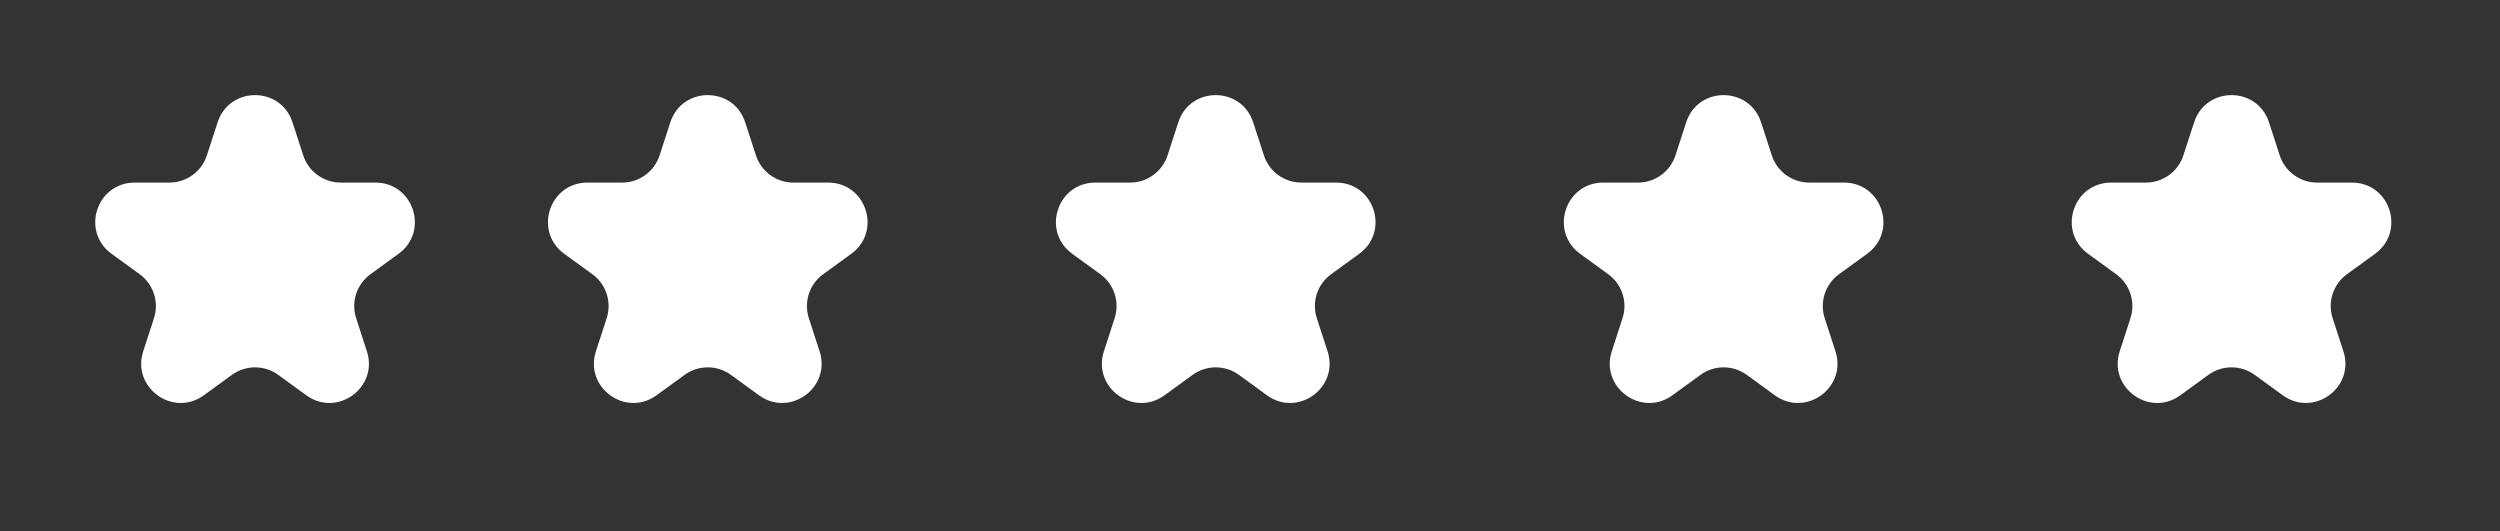 <svg width="127" height="27" viewBox="0 0 127 27" fill="none" xmlns="http://www.w3.org/2000/svg">
<rect x="0" y="0" width="127" height="27" fill="#333333" stroke="none"/>
<path d="M11.055 6.214C11.654 4.371 14.26 4.371 14.859 6.214L15.405 7.893C15.672 8.717 16.44 9.275 17.307 9.275H19.072C21.009 9.275 21.815 11.754 20.247 12.893L18.819 13.93C18.118 14.439 17.825 15.342 18.093 16.166L18.638 17.845C19.237 19.687 17.128 21.22 15.56 20.081L14.133 19.043C13.432 18.534 12.482 18.534 11.781 19.043L10.354 20.081C8.786 21.22 6.677 19.687 7.276 17.845L7.821 16.166C8.089 15.342 7.796 14.439 7.095 13.93L5.667 12.893C4.099 11.754 4.905 9.275 6.842 9.275H8.607C9.474 9.275 10.242 8.717 10.509 7.893L11.055 6.214Z" fill="white"/>
<path d="M34.052 6.214C34.651 4.371 37.258 4.371 37.856 6.214L38.402 7.893C38.67 8.717 39.438 9.275 40.304 9.275H42.069C44.006 9.275 44.812 11.754 43.245 12.893L41.817 13.93C41.116 14.439 40.822 15.342 41.09 16.166L41.636 17.845C42.234 19.687 40.125 21.22 38.558 20.081L37.13 19.043C36.429 18.534 35.48 18.534 34.779 19.043L33.351 20.081C31.784 21.22 29.674 19.687 30.273 17.845L30.819 16.166C31.086 15.342 30.793 14.439 30.092 13.93L28.664 12.893C27.097 11.754 27.902 9.275 29.84 9.275H31.605C32.471 9.275 33.239 8.717 33.507 7.893L34.052 6.214Z" fill="white"/>
<path d="M59.857 6.214C60.456 4.371 63.062 4.371 63.661 6.214L64.207 7.893C64.474 8.717 65.242 9.275 66.109 9.275H67.874C69.811 9.275 70.617 11.754 69.049 12.893L67.621 13.93C66.92 14.439 66.627 15.342 66.895 16.166L67.44 17.845C68.039 19.687 65.93 21.22 64.362 20.081L62.935 19.043C62.234 18.534 61.284 18.534 60.584 19.043L59.156 20.081C57.588 21.22 55.479 19.687 56.078 17.845L56.623 16.166C56.891 15.342 56.598 14.439 55.897 13.93L54.469 12.893C52.901 11.754 53.707 9.275 55.645 9.275H57.409C58.276 9.275 59.044 8.717 59.312 7.893L59.857 6.214Z" fill="white"/>
<path d="M85.658 6.214C86.257 4.371 88.864 4.371 89.462 6.214L90.008 7.893C90.275 8.717 91.043 9.275 91.91 9.275H93.675C95.612 9.275 96.418 11.754 94.85 12.893L93.422 13.93C92.721 14.439 92.428 15.342 92.696 16.166L93.241 17.845C93.84 19.687 91.731 21.22 90.163 20.081L88.736 19.043C88.035 18.534 87.085 18.534 86.385 19.043L84.957 20.081C83.389 21.22 81.28 19.687 81.879 17.845L82.424 16.166C82.692 15.342 82.399 14.439 81.698 13.93L80.27 12.893C78.703 11.754 79.508 9.275 81.445 9.275H83.21C84.077 9.275 84.845 8.717 85.113 7.893L85.658 6.214Z" fill="white"/>
<path d="M111.461 6.214C112.059 4.371 114.666 4.371 115.265 6.214L115.81 7.893C116.078 8.717 116.846 9.275 117.712 9.275H119.477C121.415 9.275 122.22 11.754 120.653 12.893L119.225 13.93C118.524 14.439 118.231 15.342 118.499 16.166L119.044 17.845C119.643 19.687 117.534 21.22 115.966 20.081L114.538 19.043C113.837 18.534 112.888 18.534 112.187 19.043L110.759 20.081C109.192 21.22 107.083 19.687 107.682 17.845L108.227 16.166C108.495 15.342 108.202 14.439 107.501 13.93L106.073 12.893C104.505 11.754 105.311 9.275 107.248 9.275H109.013C109.88 9.275 110.648 8.717 110.915 7.893L111.461 6.214Z" fill="white"/>
</svg>
